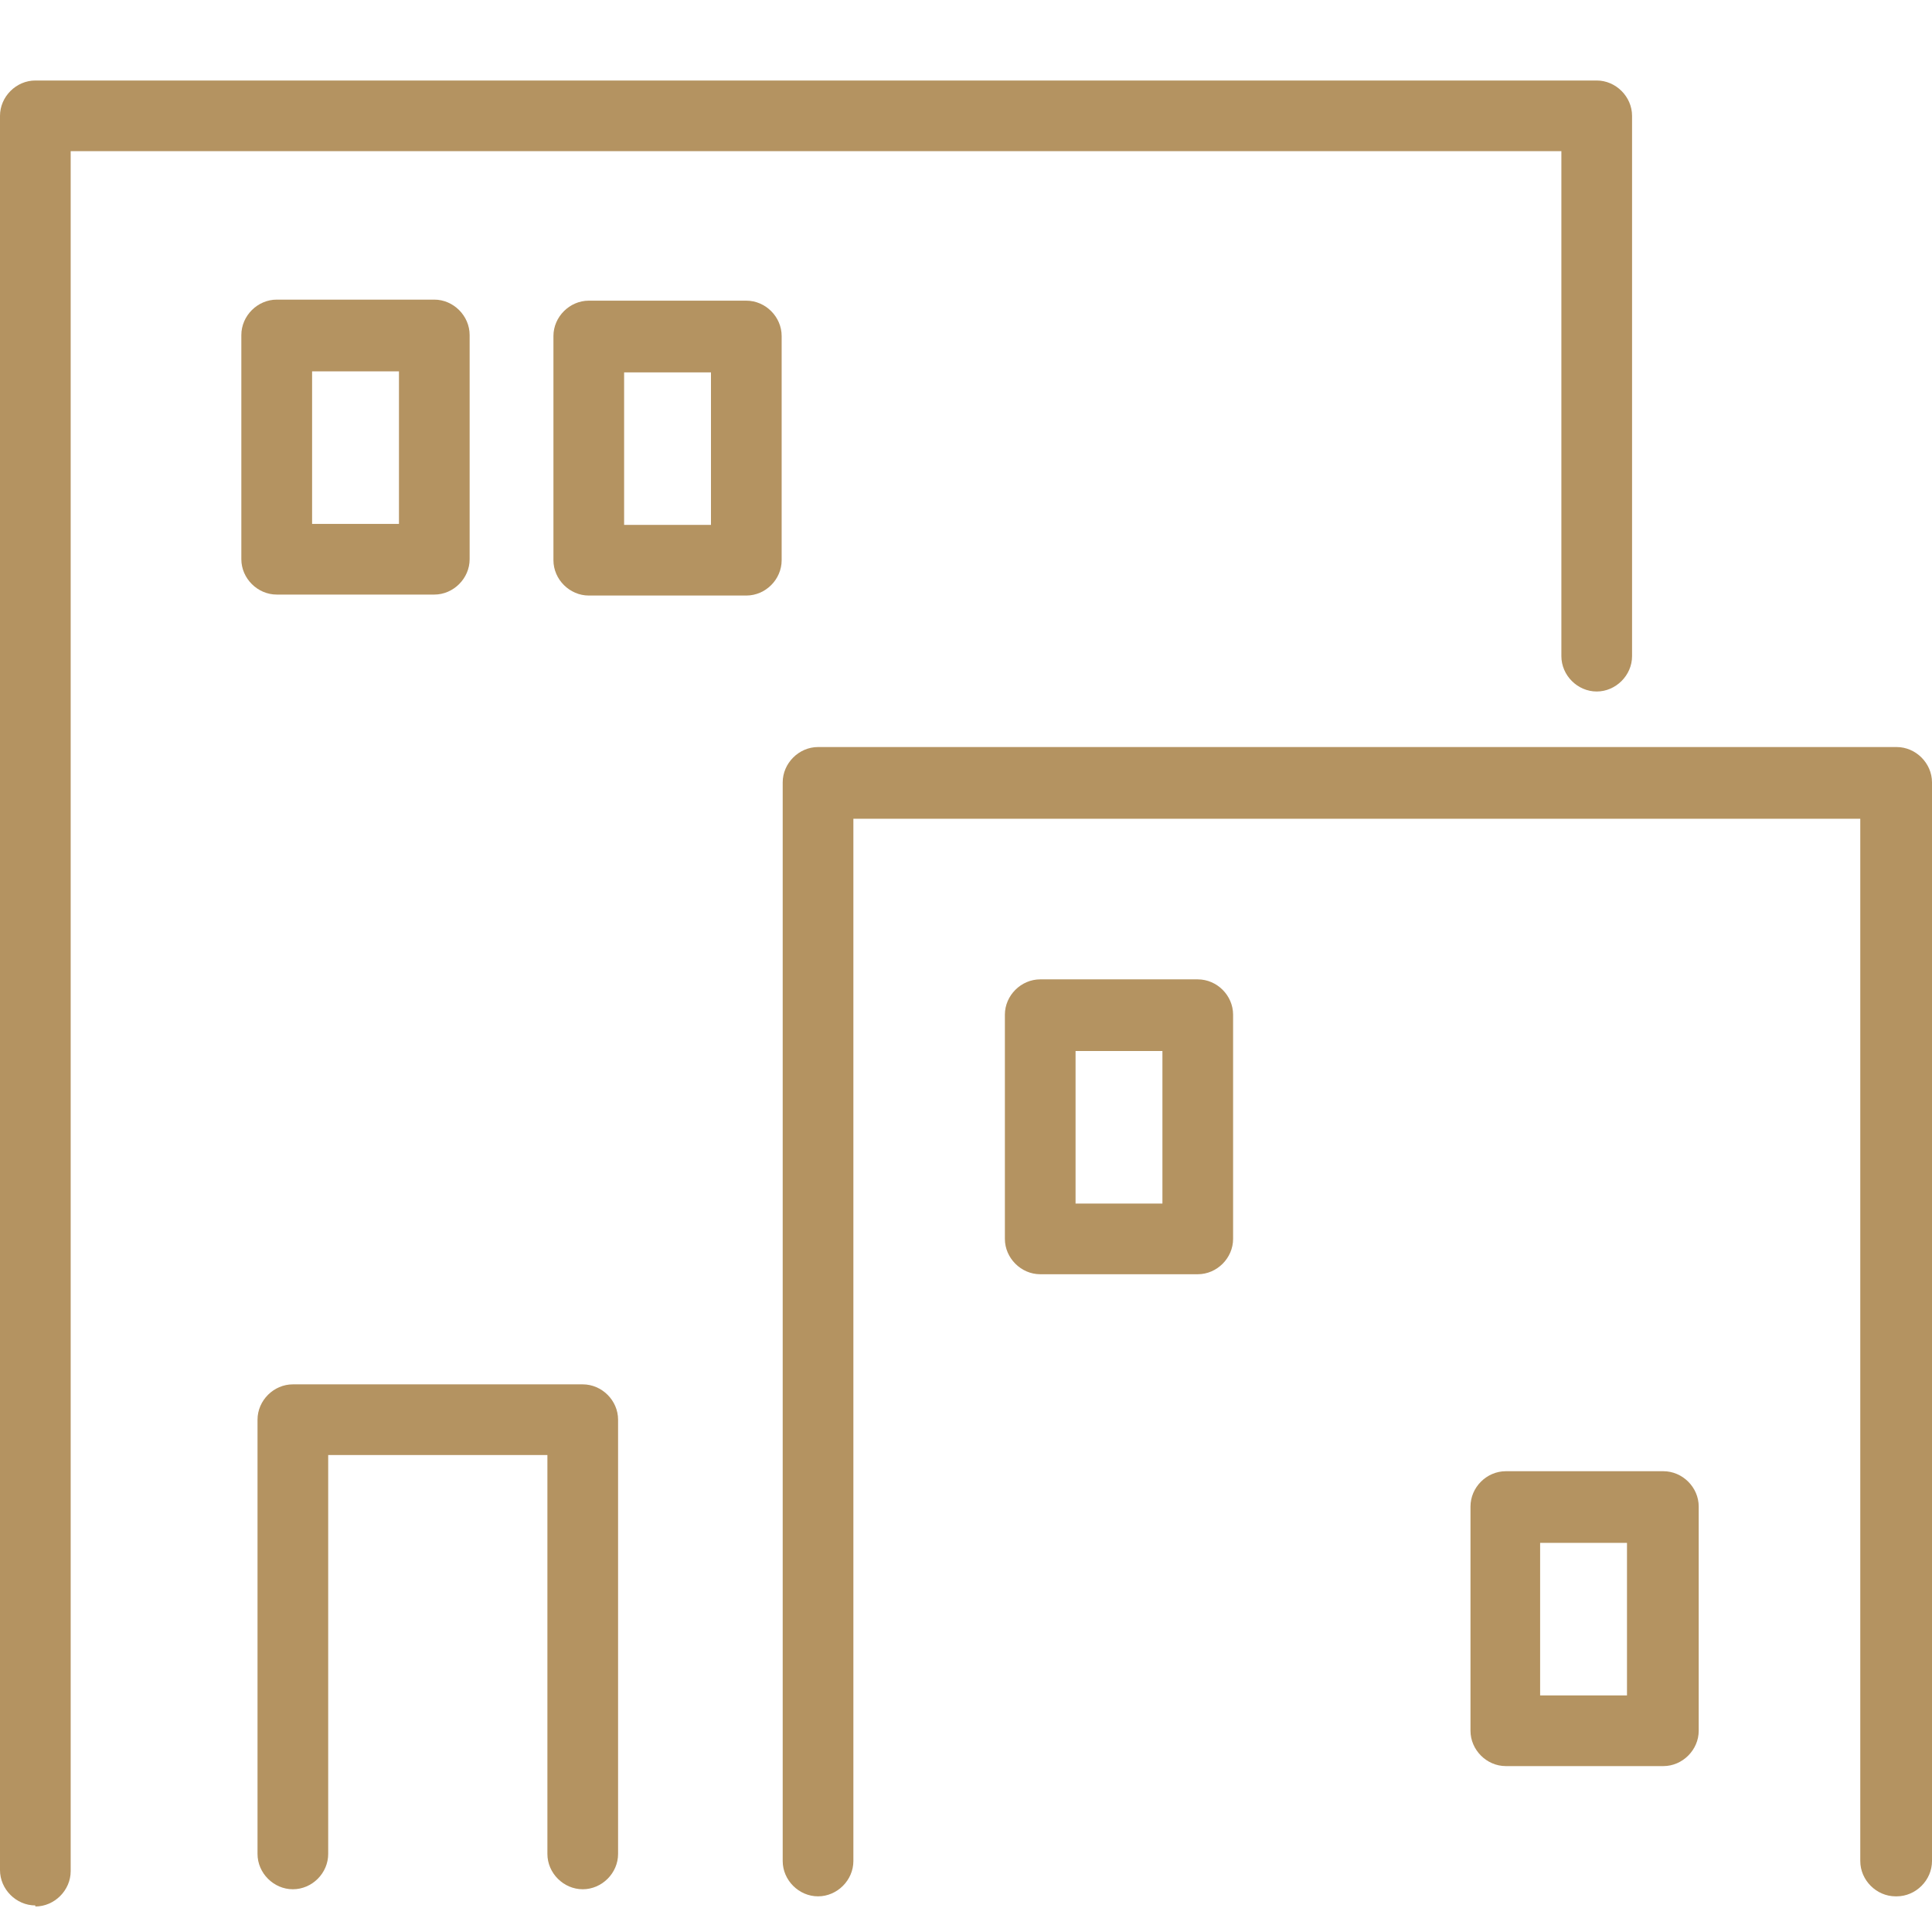 <svg width="24" height="24" viewBox="0 0 24 24" fill="none" xmlns="http://www.w3.org/2000/svg">
<path d="M0.439 23.67C0.201 23.67 0 23.469 0 23.231V1.439C0 1.201 0.201 1 0.439 1H19.835C20.073 1 20.274 1.201 20.274 1.439V8.151C20.274 8.389 20.073 8.59 19.835 8.59C19.596 8.59 19.396 8.389 19.396 8.151V1.878H0.878V23.244C0.878 23.482 0.677 23.683 0.439 23.683V23.67Z" fill="#B49361"/>
<path d="M23.548 23.557C23.31 23.557 23.109 23.357 23.109 23.118V10.171H10.601V23.118C10.601 23.357 10.4 23.557 10.162 23.557C9.924 23.557 9.723 23.357 9.723 23.118V9.719C9.723 9.481 9.924 9.28 10.162 9.28H23.561C23.799 9.28 24 9.481 24 9.719V23.118C24 23.357 23.799 23.557 23.561 23.557H23.548Z" fill="#B49361"/>
<path d="M5.395 7.386H3.438C3.199 7.386 2.998 7.185 2.998 6.947V4.162C2.998 3.923 3.199 3.722 3.438 3.722H5.395C5.633 3.722 5.834 3.923 5.834 4.162V6.947C5.834 7.185 5.633 7.386 5.395 7.386ZM3.877 6.508H4.956V4.613H3.877V6.508Z" fill="#B49361"/>
<path d="M14.879 15.829H12.922C12.684 15.829 12.483 15.628 12.483 15.39V12.605C12.483 12.366 12.684 12.166 12.922 12.166H14.879C15.118 12.166 15.318 12.366 15.318 12.605V15.39C15.318 15.628 15.118 15.829 14.879 15.829ZM13.361 14.951H14.44V13.056H13.361V14.951Z" fill="#B49361"/>
<path d="M9.271 7.398H7.314C7.076 7.398 6.875 7.198 6.875 6.959V4.174C6.875 3.936 7.076 3.735 7.314 3.735H9.271C9.51 3.735 9.71 3.936 9.71 4.174V6.959C9.71 7.198 9.51 7.398 9.271 7.398ZM7.753 6.52H8.832V4.626H7.753V6.52Z" fill="#B49361"/>
<path d="M20.663 21.939H18.706C18.467 21.939 18.267 21.738 18.267 21.5V18.715C18.267 18.476 18.467 18.276 18.706 18.276H20.663C20.901 18.276 21.102 18.476 21.102 18.715V21.5C21.102 21.738 20.901 21.939 20.663 21.939ZM19.132 21.061H20.211V19.166H19.132V21.061Z" fill="#B49361"/>
<path d="M7.239 23.469C7.001 23.469 6.8 23.269 6.8 23.03V18.075H4.077V23.03C4.077 23.269 3.877 23.469 3.638 23.469C3.4 23.469 3.199 23.269 3.199 23.03V17.636C3.199 17.397 3.4 17.197 3.638 17.197H7.239C7.477 17.197 7.678 17.397 7.678 17.636V23.03C7.678 23.269 7.477 23.469 7.239 23.469Z" fill="#B49361"/>
</svg>